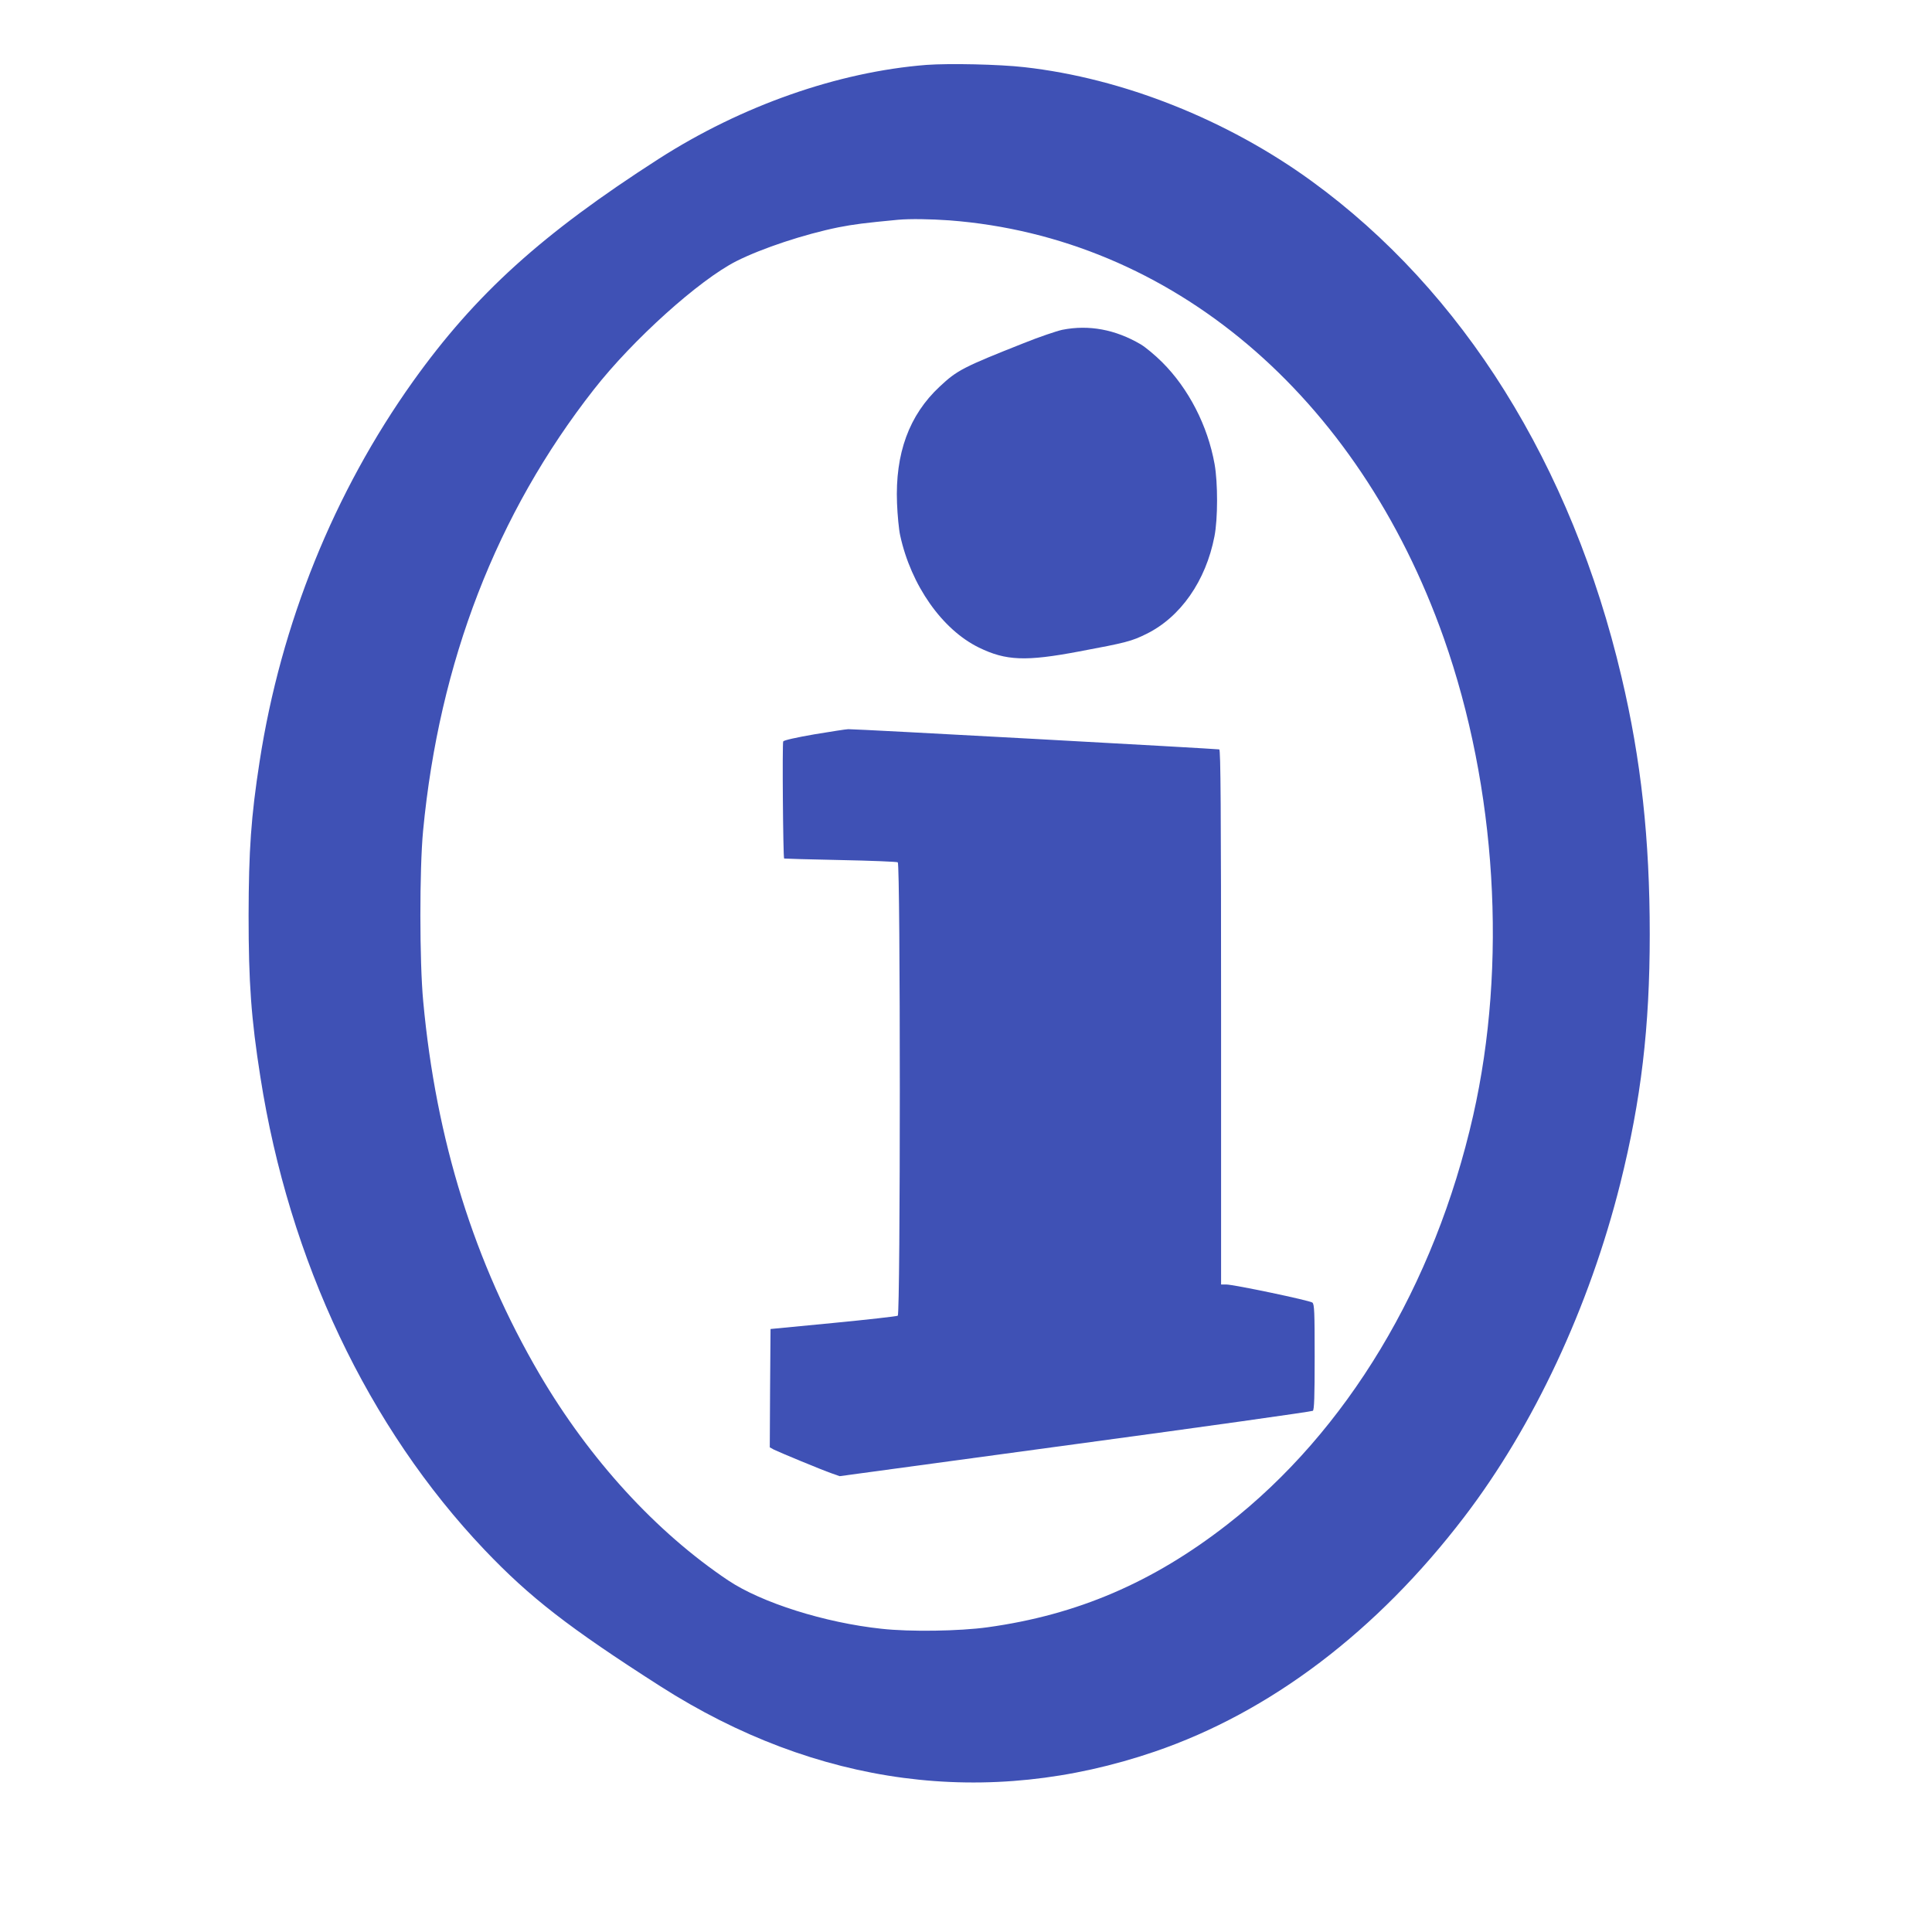 <?xml version="1.0" standalone="no"?>
<!DOCTYPE svg PUBLIC "-//W3C//DTD SVG 20010904//EN"
 "http://www.w3.org/TR/2001/REC-SVG-20010904/DTD/svg10.dtd">
<svg version="1.0" xmlns="http://www.w3.org/2000/svg"
 width="1280pt" height="1280pt" viewBox="0 0 1280 1280"
 preserveAspectRatio="xMidYMid meet">
<g transform="translate(0,1280) scale(0.1,-0.1)"
fill="#3f51b5" stroke="none">
<path d="M6138 12370 c-586 -46 -1224 -270 -1773 -622 -775 -498 -1214 -895
-1628 -1474 -524 -735 -876 -1605 -1017 -2519 -57 -367 -72 -588 -73 -1020 0
-445 17 -683 78 -1070 190 -1217 714 -2321 1485 -3133 300 -315 557 -515 1165
-904 1036 -662 2166 -812 3275 -433 767 262 1473 798 2051 1555 460 602 829
1391 1034 2210 138 554 195 1034 195 1650 0 630 -57 1156 -187 1705 -330 1403
-1050 2556 -2053 3285 -560 407 -1251 682 -1904 755 -167 19 -496 26 -648 15z
m152 -1030 c1470 -112 2707 -1158 3276 -2769 349 -990 421 -2161 194 -3162
-256 -1128 -837 -2093 -1630 -2710 -492 -383 -993 -598 -1586 -680 -187 -26
-516 -31 -704 -10 -375 40 -793 172 -1015 320 -478 320 -919 802 -1250 1366
-433 740 -686 1551 -771 2470 -25 264 -25 875 -1 1130 107 1120 487 2102 1131
2924 258 330 698 726 945 851 171 86 450 178 676 224 103 20 173 29 395 50 80
7 213 5 340 -4z"/>
<path d="M7038 10615 c-37 -8 -153 -47 -257 -89 -399 -158 -440 -179 -555
-287 -203 -189 -296 -443 -283 -773 3 -77 12 -174 21 -214 72 -330 278 -623
521 -742 180 -88 311 -93 665 -26 311 58 348 68 445 116 226 111 394 351 451
646 23 117 23 355 1 479 -46 256 -172 500 -347 675 -47 47 -111 100 -143 119
-167 98 -343 131 -519 96z"/>
<path d="M5396 7935 c-121 -21 -202 -39 -207 -47 -7 -10 -1 -767 6 -776 1 -1
168 -6 371 -10 203 -4 375 -11 382 -15 18 -12 18 -2992 0 -3004 -7 -4 -200
-26 -428 -48 l-415 -40 -3 -392 -2 -392 27 -15 c39 -19 316 -134 382 -157 l54
-19 1561 212 c859 116 1567 216 1574 221 9 7 12 91 12 357 0 300 -2 349 -15
360 -17 14 -521 120 -572 120 l-33 0 0 1770 c0 1408 -3 1771 -12 1775 -14 4
-2418 136 -2458 134 -14 0 -115 -16 -224 -34z"/>
</g>
</svg>
